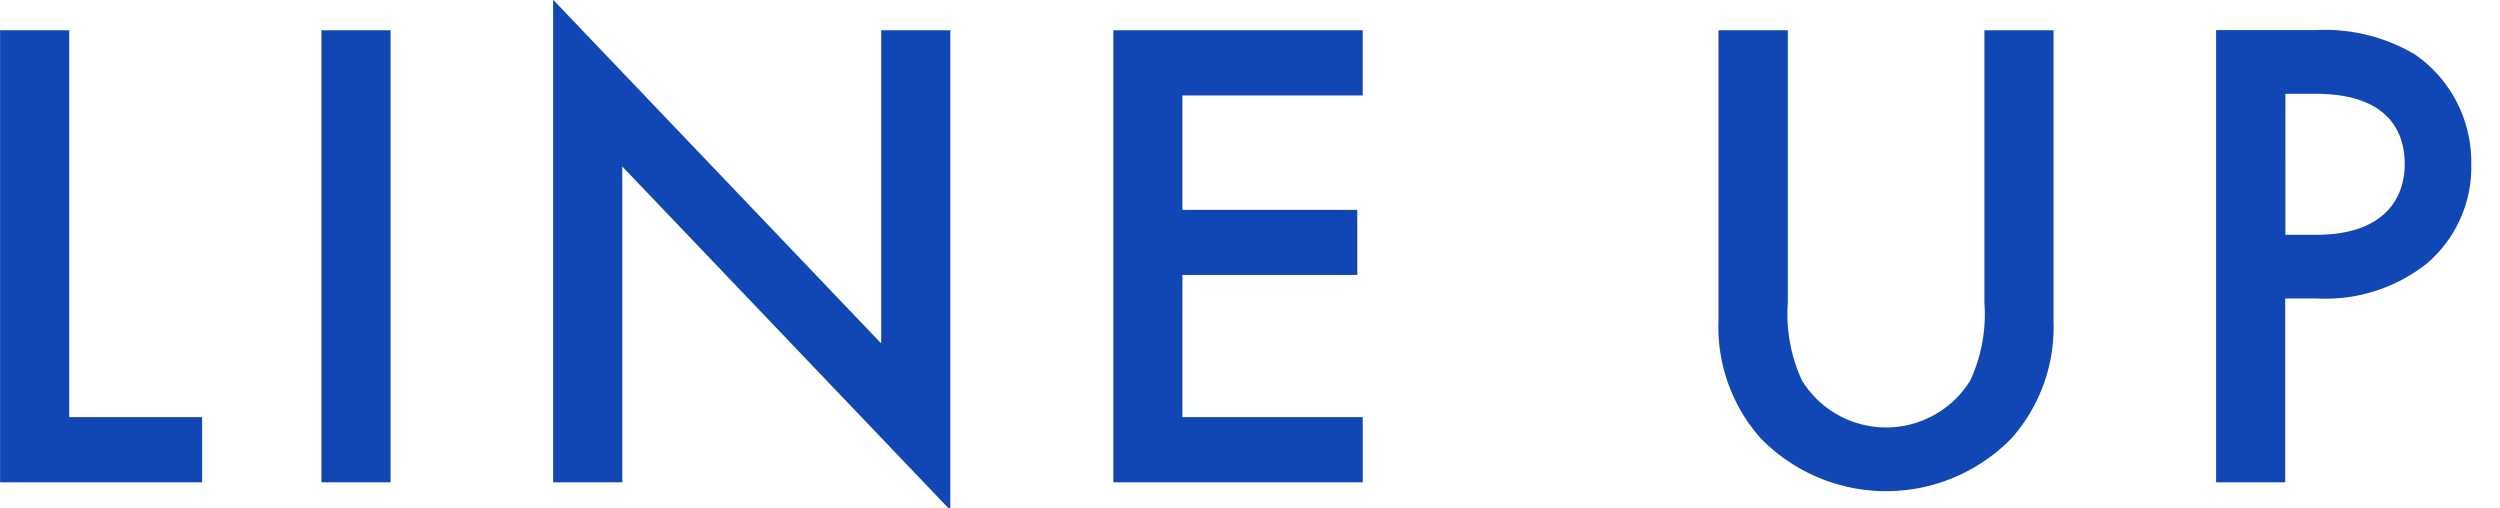 <svg xmlns="http://www.w3.org/2000/svg" width="59" height="12" viewBox="0 0 59 12">
  <defs>
    <style>
      .cls-1 {
        fill: #1147b4;
        fill-rule: evenodd;
      }
    </style>
  </defs>
  <path id="LINE_UP" data-name="LINE UP" class="cls-1" d="M410.127,34.37V45.039h4.767V43.5h-3.135V34.37h-1.632Zm7.584,0V45.039h1.632V34.37h-1.632Zm7.1,10.669V37.585l7.741,8.11V34.37h-1.631v7.39l-7.742-8.11V45.039h1.632Zm17.47-10.669H436.4V45.039h5.886V43.5H438.03V40.144h4.127V38.609H438.03v-2.7h4.255V34.37Zm8.4,0v6.862A3.951,3.951,0,0,0,451.678,44a4.134,4.134,0,0,0,5.919,0,3.951,3.951,0,0,0,.991-2.767V34.37h-1.631V40.8a3.727,3.727,0,0,1-.336,1.84,2.334,2.334,0,0,1-3.967,0,3.727,3.727,0,0,1-.336-1.84V34.37h-1.631Zm11.744,0V45.039h1.631V40.7H464.8a3.851,3.851,0,0,0,2.607-.832,2.988,2.988,0,0,0,1.04-2.335,3.088,3.088,0,0,0-1.328-2.591,4.169,4.169,0,0,0-2.335-.576h-2.351Zm1.631,1.5h0.72c1.855,0,2.1,1.056,2.1,1.648,0,0.992-.672,1.679-2.079,1.679h-0.736V35.874Z" transform="translate(-410.125 -33.656)"/>
</svg>
